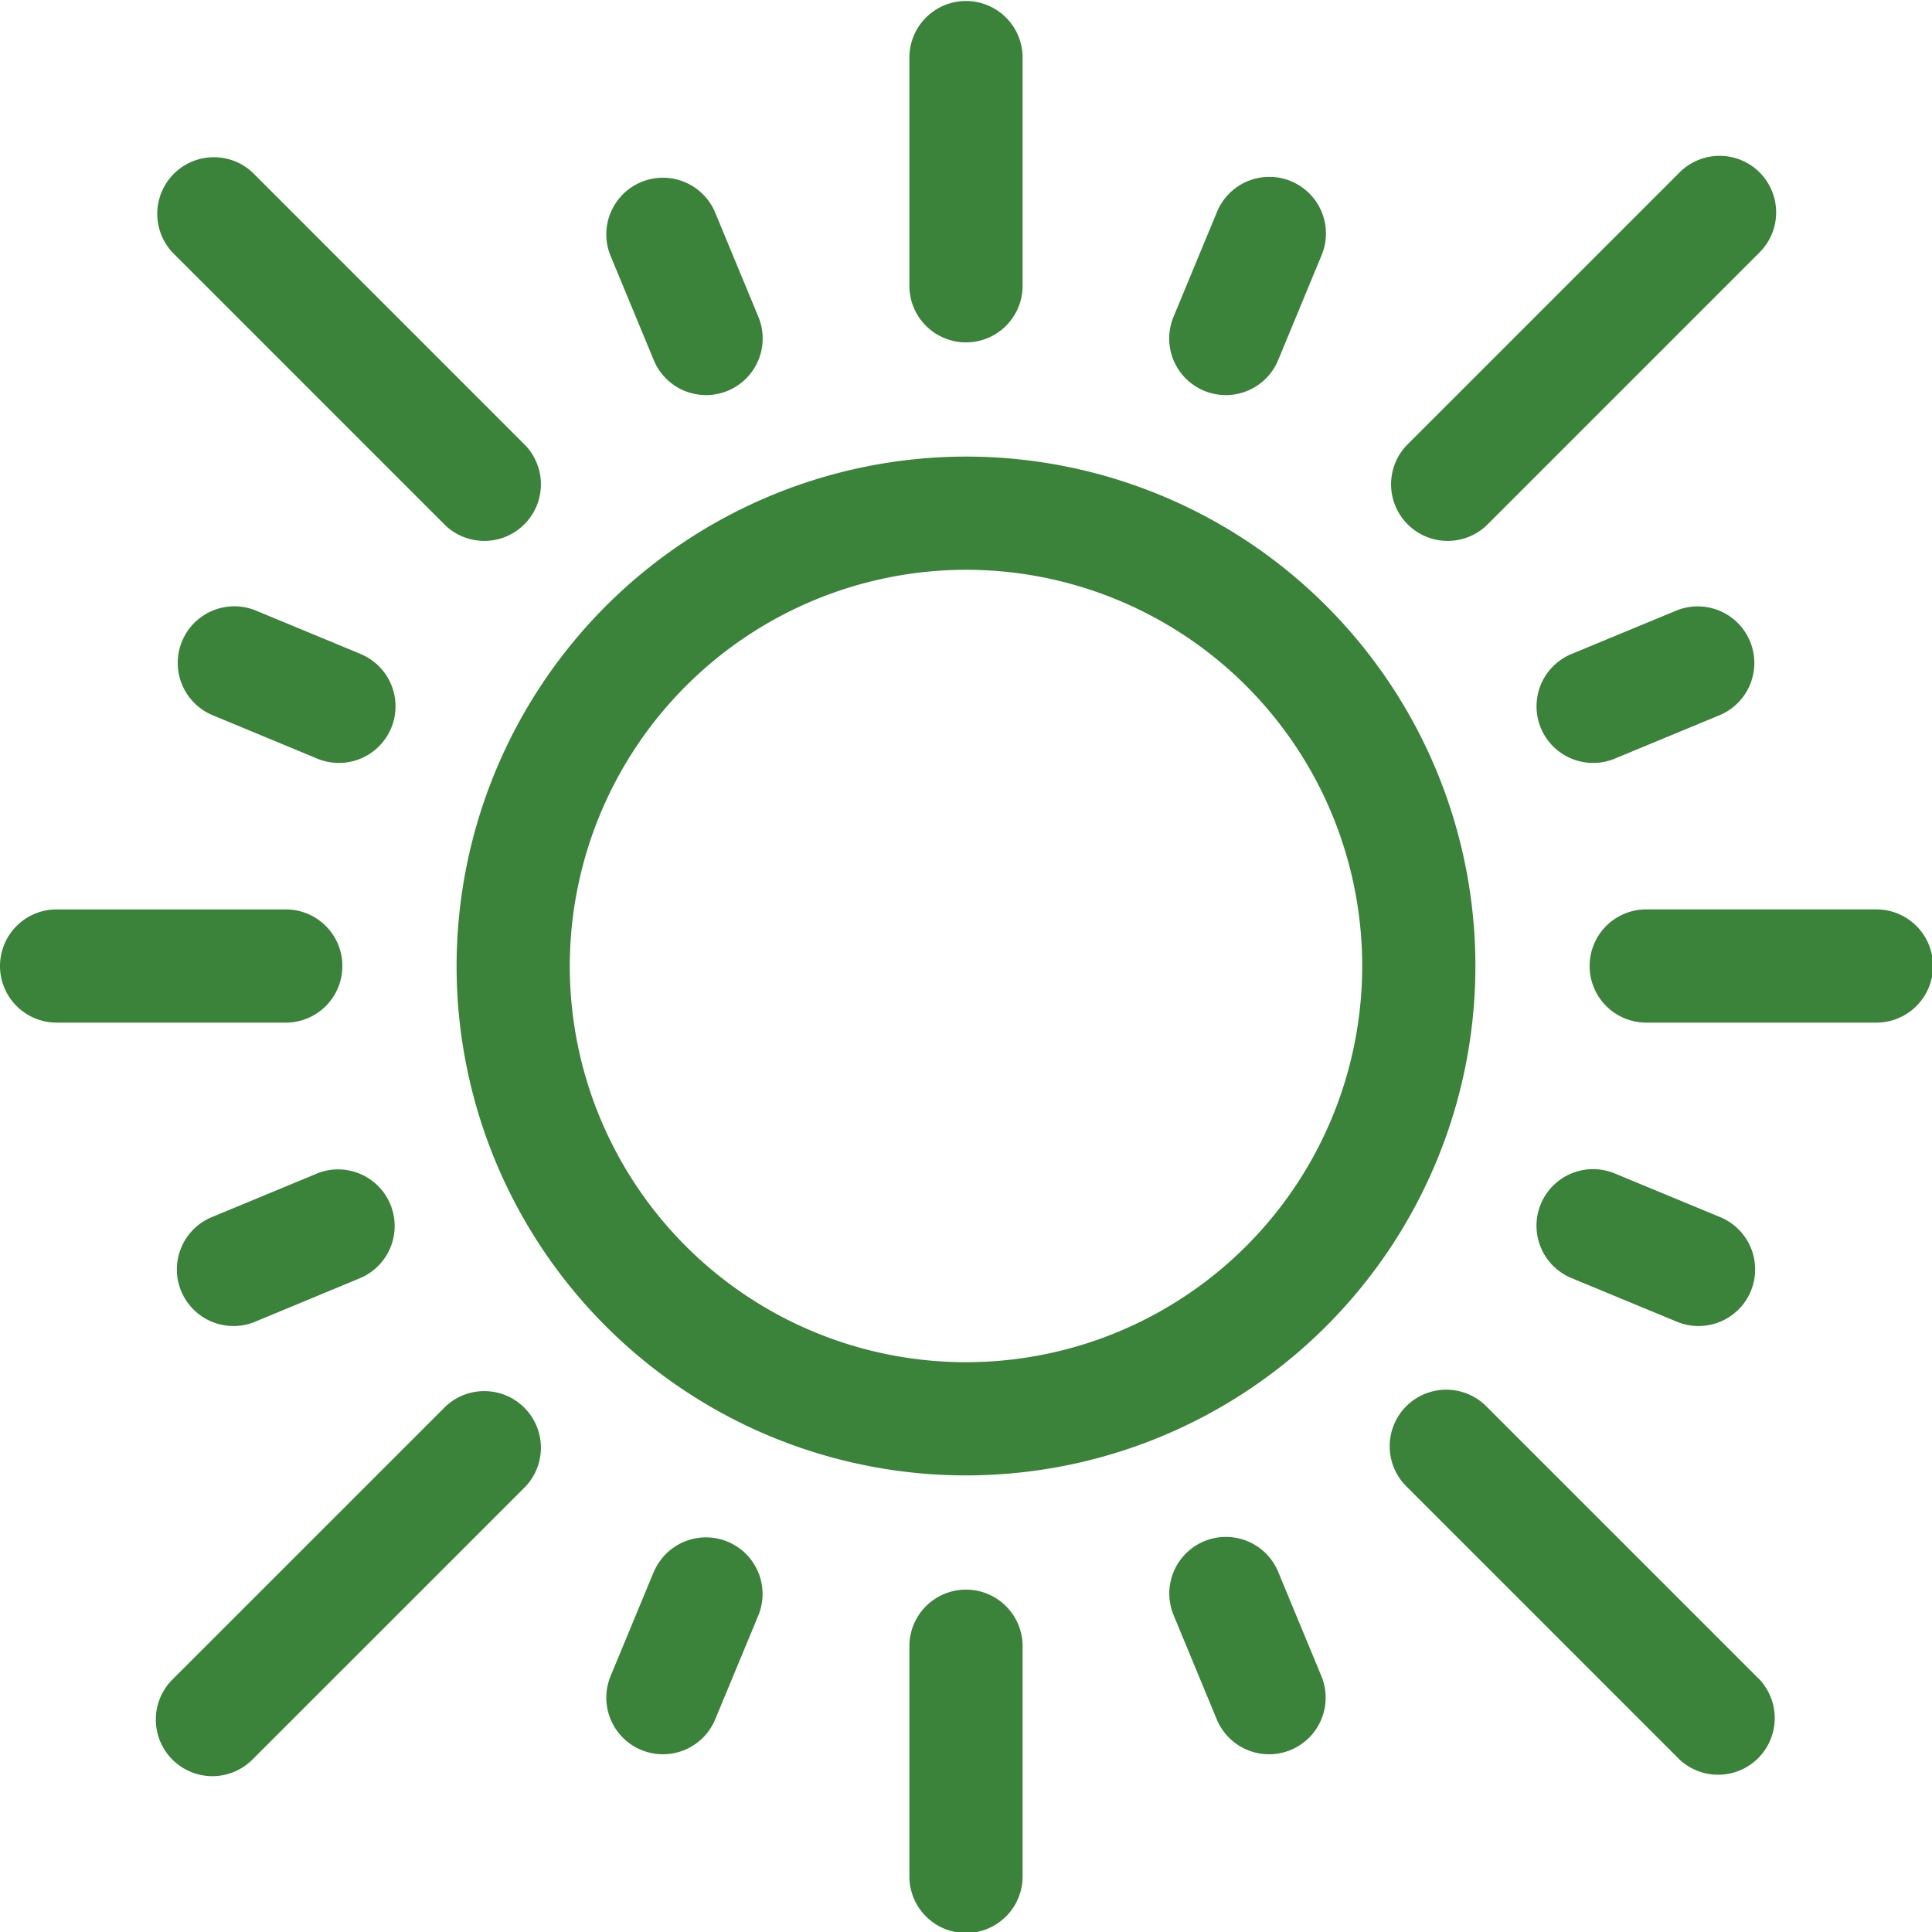 <svg id="sun" xmlns="http://www.w3.org/2000/svg" width="108.667" height="108.667" viewBox="0 0 108.667 108.667">
  <path id="Path_31325" data-name="Path 31325" d="M121,149.652A28.652,28.652,0,1,0,149.652,121,28.685,28.685,0,0,0,121,149.652Zm28.652-22.285a22.285,22.285,0,1,1-22.285,22.285A22.31,22.31,0,0,1,149.652,127.367Z" transform="translate(-95.319 -95.319)" fill="#3b823b"/>
  <path id="Path_31326" data-name="Path 31326" d="M369.212,369.211a3.183,3.183,0,0,0,0,4.5l15.372,15.372a3.184,3.184,0,0,0,4.5-4.5l-15.372-15.372A3.183,3.183,0,0,0,369.212,369.211Z" transform="translate(-290.116 -290.115)" fill="#3b823b"/>
  <path id="Path_31327" data-name="Path 31327" d="M46.729,42.227a3.184,3.184,0,0,0-4.5,4.5L57.6,62.1a3.184,3.184,0,0,0,4.5-4.5Z" transform="translate(-32.53 -32.53)" fill="#3b823b"/>
  <path id="Path_31328" data-name="Path 31328" d="M42.227,389.086a3.183,3.183,0,0,0,4.5,0L62.1,373.714a3.184,3.184,0,0,0-4.5-4.5L42.227,384.584A3.184,3.184,0,0,0,42.227,389.086Z" transform="translate(-32.53 -290.116)" fill="#3b823b"/>
  <path id="Path_31329" data-name="Path 31329" d="M389.086,42.227a3.184,3.184,0,0,0-4.5,0L369.212,57.6a3.184,3.184,0,0,0,4.5,4.5l15.372-15.372A3.184,3.184,0,0,0,389.086,42.227Z" transform="translate(-290.116 -32.53)" fill="#3b823b"/>
  <path id="Path_31330" data-name="Path 31330" d="M311.845,407.538a3.184,3.184,0,0,0-1.723,4.16l2.436,5.882a3.184,3.184,0,0,0,5.883-2.437l-2.437-5.882A3.184,3.184,0,0,0,311.845,407.538Z" transform="translate(-244.111 -320.851)" fill="#3b823b"/>
  <path id="Path_31331" data-name="Path 31331" d="M167.472,58.99a3.184,3.184,0,0,0,1.723-4.16l-2.437-5.882a3.184,3.184,0,0,0-5.883,2.437l2.437,5.882A3.184,3.184,0,0,0,167.472,58.99Z" transform="translate(-126.54 -37.01)" fill="#3b823b"/>
  <path id="Path_31332" data-name="Path 31332" d="M54.83,310.122l-5.882,2.437a3.184,3.184,0,1,0,2.437,5.883L57.267,316a3.184,3.184,0,0,0-2.437-5.883Z" transform="translate(-37.01 -244.111)" fill="#3b823b"/>
  <path id="Path_31333" data-name="Path 31333" d="M411.7,169.2l5.882-2.437a3.184,3.184,0,0,0-2.437-5.883l-5.882,2.437A3.184,3.184,0,1,0,411.7,169.2Z" transform="translate(-320.85 -126.541)" fill="#3b823b"/>
  <path id="Path_31334" data-name="Path 31334" d="M163.313,409.261l-2.437,5.882a3.184,3.184,0,0,0,5.883,2.437L169.2,411.7a3.184,3.184,0,0,0-5.883-2.437Z" transform="translate(-126.541 -320.851)" fill="#3b823b"/>
  <path id="Path_31335" data-name="Path 31335" d="M316,57.267l2.436-5.882a3.184,3.184,0,1,0-5.883-2.437l-2.437,5.882A3.184,3.184,0,0,0,316,57.267Z" transform="translate(-244.11 -37.01)" fill="#3b823b"/>
  <path id="Path_31336" data-name="Path 31336" d="M57.267,163.313l-5.882-2.437a3.184,3.184,0,0,0-2.437,5.883L54.83,169.2a3.184,3.184,0,1,0,2.437-5.883Z" transform="translate(-37.01 -126.541)" fill="#3b823b"/>
  <path id="Path_31337" data-name="Path 31337" d="M417.58,312.559l-5.882-2.436a3.184,3.184,0,1,0-2.437,5.883l5.882,2.436a3.184,3.184,0,1,0,2.437-5.883Z" transform="translate(-320.85 -244.111)" fill="#3b823b"/>
  <path id="Path_31338" data-name="Path 31338" d="M241,424.184V437.13a3.184,3.184,0,1,0,6.367,0V424.184a3.184,3.184,0,0,0-6.367,0Z" transform="translate(-189.85 -331.647)" fill="#3b823b"/>
  <path id="Path_31339" data-name="Path 31339" d="M247.367,16.13V3.184a3.184,3.184,0,0,0-6.367,0V16.13a3.184,3.184,0,0,0,6.367,0Z" transform="translate(-189.85)" fill="#3b823b"/>
  <path id="Path_31340" data-name="Path 31340" d="M0,244.184a3.184,3.184,0,0,0,3.184,3.184H16.13a3.184,3.184,0,0,0,0-6.367H3.184A3.184,3.184,0,0,0,0,244.184Z" transform="translate(0 -189.85)" fill="#3b823b"/>
  <path id="Path_31341" data-name="Path 31341" d="M437.13,241H424.184a3.184,3.184,0,0,0,0,6.367H437.13a3.184,3.184,0,1,0,0-6.367Z" transform="translate(-331.647 -189.85)" fill="#3b823b"/>
</svg>
